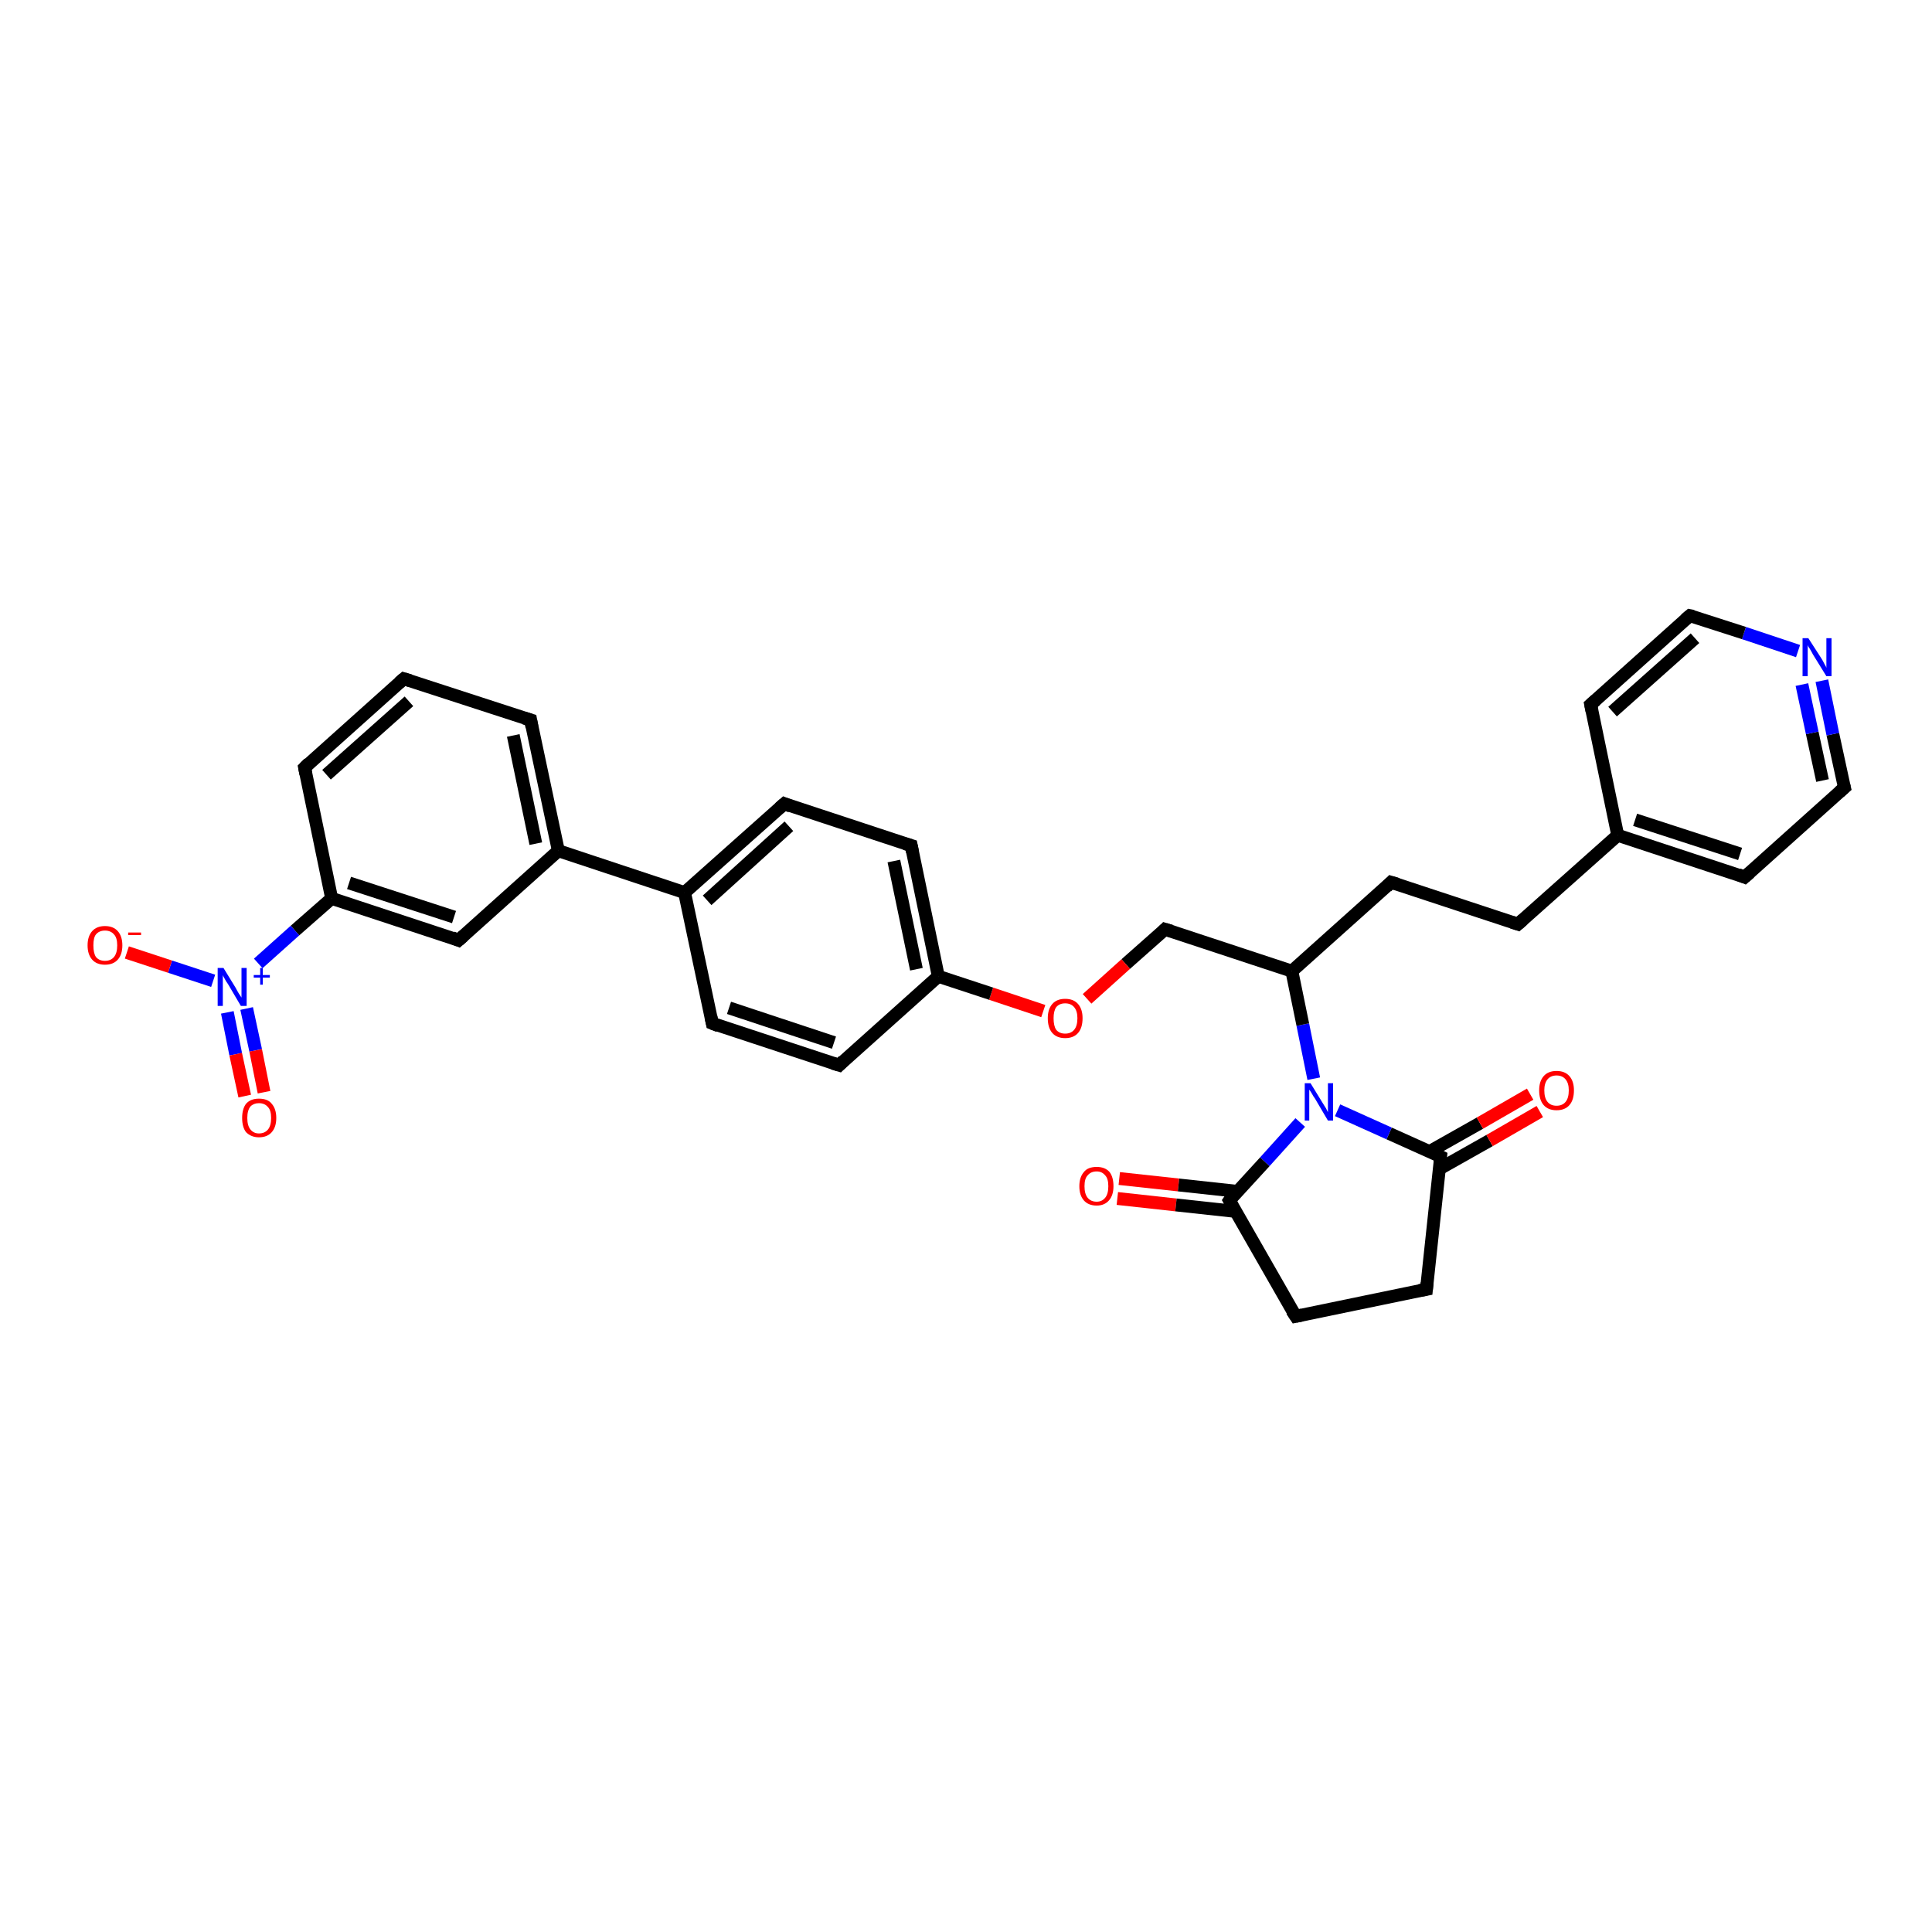 <?xml version='1.0' encoding='iso-8859-1'?>
<svg version='1.1' baseProfile='full'
              xmlns='http://www.w3.org/2000/svg'
                      xmlns:rdkit='http://www.rdkit.org/xml'
                      xmlns:xlink='http://www.w3.org/1999/xlink'
                  xml:space='preserve'
width='300px' height='300px' viewBox='0 0 300 300'>
<!-- END OF HEADER -->
<rect style='opacity:1.0;fill:#FFFFFF;stroke:none' width='300.0' height='300.0' x='0.0' y='0.0'> </rect>
<path class='bond-0 atom-0 atom-1' d='M 173.8,183.0 L 183.0,184.0' style='fill:none;fill-rule:evenodd;stroke:#FF0000;stroke-width:2.0px;stroke-linecap:butt;stroke-linejoin:miter;stroke-opacity:1' />
<path class='bond-0 atom-0 atom-1' d='M 183.0,184.0 L 192.2,185.0' style='fill:none;fill-rule:evenodd;stroke:#000000;stroke-width:2.0px;stroke-linecap:butt;stroke-linejoin:miter;stroke-opacity:1' />
<path class='bond-0 atom-0 atom-1' d='M 173.5,186.1 L 182.6,187.1' style='fill:none;fill-rule:evenodd;stroke:#FF0000;stroke-width:2.0px;stroke-linecap:butt;stroke-linejoin:miter;stroke-opacity:1' />
<path class='bond-0 atom-0 atom-1' d='M 182.6,187.1 L 191.8,188.1' style='fill:none;fill-rule:evenodd;stroke:#000000;stroke-width:2.0px;stroke-linecap:butt;stroke-linejoin:miter;stroke-opacity:1' />
<path class='bond-1 atom-1 atom-2' d='M 190.9,186.4 L 201.2,204.4' style='fill:none;fill-rule:evenodd;stroke:#000000;stroke-width:2.0px;stroke-linecap:butt;stroke-linejoin:miter;stroke-opacity:1' />
<path class='bond-2 atom-2 atom-3' d='M 201.2,204.4 L 221.5,200.2' style='fill:none;fill-rule:evenodd;stroke:#000000;stroke-width:2.0px;stroke-linecap:butt;stroke-linejoin:miter;stroke-opacity:1' />
<path class='bond-3 atom-3 atom-4' d='M 221.5,200.2 L 223.7,179.6' style='fill:none;fill-rule:evenodd;stroke:#000000;stroke-width:2.0px;stroke-linecap:butt;stroke-linejoin:miter;stroke-opacity:1' />
<path class='bond-4 atom-4 atom-5' d='M 223.5,181.5 L 231.3,177.1' style='fill:none;fill-rule:evenodd;stroke:#000000;stroke-width:2.0px;stroke-linecap:butt;stroke-linejoin:miter;stroke-opacity:1' />
<path class='bond-4 atom-4 atom-5' d='M 231.3,177.1 L 239.1,172.6' style='fill:none;fill-rule:evenodd;stroke:#FF0000;stroke-width:2.0px;stroke-linecap:butt;stroke-linejoin:miter;stroke-opacity:1' />
<path class='bond-4 atom-4 atom-5' d='M 222.0,178.8 L 229.8,174.4' style='fill:none;fill-rule:evenodd;stroke:#000000;stroke-width:2.0px;stroke-linecap:butt;stroke-linejoin:miter;stroke-opacity:1' />
<path class='bond-4 atom-4 atom-5' d='M 229.8,174.4 L 237.6,169.9' style='fill:none;fill-rule:evenodd;stroke:#FF0000;stroke-width:2.0px;stroke-linecap:butt;stroke-linejoin:miter;stroke-opacity:1' />
<path class='bond-5 atom-4 atom-6' d='M 223.7,179.6 L 215.7,176.0' style='fill:none;fill-rule:evenodd;stroke:#000000;stroke-width:2.0px;stroke-linecap:butt;stroke-linejoin:miter;stroke-opacity:1' />
<path class='bond-5 atom-4 atom-6' d='M 215.7,176.0 L 207.7,172.4' style='fill:none;fill-rule:evenodd;stroke:#0000FF;stroke-width:2.0px;stroke-linecap:butt;stroke-linejoin:miter;stroke-opacity:1' />
<path class='bond-6 atom-6 atom-7' d='M 204.0,167.5 L 202.3,159.1' style='fill:none;fill-rule:evenodd;stroke:#0000FF;stroke-width:2.0px;stroke-linecap:butt;stroke-linejoin:miter;stroke-opacity:1' />
<path class='bond-6 atom-6 atom-7' d='M 202.3,159.1 L 200.6,150.8' style='fill:none;fill-rule:evenodd;stroke:#000000;stroke-width:2.0px;stroke-linecap:butt;stroke-linejoin:miter;stroke-opacity:1' />
<path class='bond-7 atom-7 atom-8' d='M 200.6,150.8 L 216.0,137.0' style='fill:none;fill-rule:evenodd;stroke:#000000;stroke-width:2.0px;stroke-linecap:butt;stroke-linejoin:miter;stroke-opacity:1' />
<path class='bond-8 atom-8 atom-9' d='M 216.0,137.0 L 235.7,143.5' style='fill:none;fill-rule:evenodd;stroke:#000000;stroke-width:2.0px;stroke-linecap:butt;stroke-linejoin:miter;stroke-opacity:1' />
<path class='bond-9 atom-9 atom-10' d='M 235.7,143.5 L 251.2,129.7' style='fill:none;fill-rule:evenodd;stroke:#000000;stroke-width:2.0px;stroke-linecap:butt;stroke-linejoin:miter;stroke-opacity:1' />
<path class='bond-10 atom-10 atom-11' d='M 251.2,129.7 L 270.9,136.2' style='fill:none;fill-rule:evenodd;stroke:#000000;stroke-width:2.0px;stroke-linecap:butt;stroke-linejoin:miter;stroke-opacity:1' />
<path class='bond-10 atom-10 atom-11' d='M 253.9,127.3 L 270.2,132.6' style='fill:none;fill-rule:evenodd;stroke:#000000;stroke-width:2.0px;stroke-linecap:butt;stroke-linejoin:miter;stroke-opacity:1' />
<path class='bond-11 atom-11 atom-12' d='M 270.9,136.2 L 286.4,122.3' style='fill:none;fill-rule:evenodd;stroke:#000000;stroke-width:2.0px;stroke-linecap:butt;stroke-linejoin:miter;stroke-opacity:1' />
<path class='bond-12 atom-12 atom-13' d='M 286.4,122.3 L 284.6,114.0' style='fill:none;fill-rule:evenodd;stroke:#000000;stroke-width:2.0px;stroke-linecap:butt;stroke-linejoin:miter;stroke-opacity:1' />
<path class='bond-12 atom-12 atom-13' d='M 284.6,114.0 L 282.9,105.7' style='fill:none;fill-rule:evenodd;stroke:#0000FF;stroke-width:2.0px;stroke-linecap:butt;stroke-linejoin:miter;stroke-opacity:1' />
<path class='bond-12 atom-12 atom-13' d='M 283.0,121.2 L 281.4,113.8' style='fill:none;fill-rule:evenodd;stroke:#000000;stroke-width:2.0px;stroke-linecap:butt;stroke-linejoin:miter;stroke-opacity:1' />
<path class='bond-12 atom-12 atom-13' d='M 281.4,113.8 L 279.8,106.3' style='fill:none;fill-rule:evenodd;stroke:#0000FF;stroke-width:2.0px;stroke-linecap:butt;stroke-linejoin:miter;stroke-opacity:1' />
<path class='bond-13 atom-13 atom-14' d='M 279.2,101.1 L 270.8,98.3' style='fill:none;fill-rule:evenodd;stroke:#0000FF;stroke-width:2.0px;stroke-linecap:butt;stroke-linejoin:miter;stroke-opacity:1' />
<path class='bond-13 atom-13 atom-14' d='M 270.8,98.3 L 262.4,95.6' style='fill:none;fill-rule:evenodd;stroke:#000000;stroke-width:2.0px;stroke-linecap:butt;stroke-linejoin:miter;stroke-opacity:1' />
<path class='bond-14 atom-14 atom-15' d='M 262.4,95.6 L 247.0,109.4' style='fill:none;fill-rule:evenodd;stroke:#000000;stroke-width:2.0px;stroke-linecap:butt;stroke-linejoin:miter;stroke-opacity:1' />
<path class='bond-14 atom-14 atom-15' d='M 263.2,99.1 L 250.4,110.5' style='fill:none;fill-rule:evenodd;stroke:#000000;stroke-width:2.0px;stroke-linecap:butt;stroke-linejoin:miter;stroke-opacity:1' />
<path class='bond-15 atom-7 atom-16' d='M 200.6,150.8 L 180.9,144.3' style='fill:none;fill-rule:evenodd;stroke:#000000;stroke-width:2.0px;stroke-linecap:butt;stroke-linejoin:miter;stroke-opacity:1' />
<path class='bond-16 atom-16 atom-17' d='M 180.9,144.3 L 174.8,149.7' style='fill:none;fill-rule:evenodd;stroke:#000000;stroke-width:2.0px;stroke-linecap:butt;stroke-linejoin:miter;stroke-opacity:1' />
<path class='bond-16 atom-16 atom-17' d='M 174.8,149.7 L 168.8,155.1' style='fill:none;fill-rule:evenodd;stroke:#FF0000;stroke-width:2.0px;stroke-linecap:butt;stroke-linejoin:miter;stroke-opacity:1' />
<path class='bond-17 atom-17 atom-18' d='M 162.0,157.0 L 153.9,154.3' style='fill:none;fill-rule:evenodd;stroke:#FF0000;stroke-width:2.0px;stroke-linecap:butt;stroke-linejoin:miter;stroke-opacity:1' />
<path class='bond-17 atom-17 atom-18' d='M 153.9,154.3 L 145.7,151.6' style='fill:none;fill-rule:evenodd;stroke:#000000;stroke-width:2.0px;stroke-linecap:butt;stroke-linejoin:miter;stroke-opacity:1' />
<path class='bond-18 atom-18 atom-19' d='M 145.7,151.6 L 141.5,131.3' style='fill:none;fill-rule:evenodd;stroke:#000000;stroke-width:2.0px;stroke-linecap:butt;stroke-linejoin:miter;stroke-opacity:1' />
<path class='bond-18 atom-18 atom-19' d='M 142.3,150.5 L 138.8,133.7' style='fill:none;fill-rule:evenodd;stroke:#000000;stroke-width:2.0px;stroke-linecap:butt;stroke-linejoin:miter;stroke-opacity:1' />
<path class='bond-19 atom-19 atom-20' d='M 141.5,131.3 L 121.8,124.8' style='fill:none;fill-rule:evenodd;stroke:#000000;stroke-width:2.0px;stroke-linecap:butt;stroke-linejoin:miter;stroke-opacity:1' />
<path class='bond-20 atom-20 atom-21' d='M 121.8,124.8 L 106.3,138.6' style='fill:none;fill-rule:evenodd;stroke:#000000;stroke-width:2.0px;stroke-linecap:butt;stroke-linejoin:miter;stroke-opacity:1' />
<path class='bond-20 atom-20 atom-21' d='M 122.5,128.3 L 109.8,139.8' style='fill:none;fill-rule:evenodd;stroke:#000000;stroke-width:2.0px;stroke-linecap:butt;stroke-linejoin:miter;stroke-opacity:1' />
<path class='bond-21 atom-21 atom-22' d='M 106.3,138.6 L 86.7,132.1' style='fill:none;fill-rule:evenodd;stroke:#000000;stroke-width:2.0px;stroke-linecap:butt;stroke-linejoin:miter;stroke-opacity:1' />
<path class='bond-22 atom-22 atom-23' d='M 86.7,132.1 L 82.4,111.8' style='fill:none;fill-rule:evenodd;stroke:#000000;stroke-width:2.0px;stroke-linecap:butt;stroke-linejoin:miter;stroke-opacity:1' />
<path class='bond-22 atom-22 atom-23' d='M 83.2,131.0 L 79.7,114.2' style='fill:none;fill-rule:evenodd;stroke:#000000;stroke-width:2.0px;stroke-linecap:butt;stroke-linejoin:miter;stroke-opacity:1' />
<path class='bond-23 atom-23 atom-24' d='M 82.4,111.8 L 62.7,105.4' style='fill:none;fill-rule:evenodd;stroke:#000000;stroke-width:2.0px;stroke-linecap:butt;stroke-linejoin:miter;stroke-opacity:1' />
<path class='bond-24 atom-24 atom-25' d='M 62.7,105.4 L 47.3,119.2' style='fill:none;fill-rule:evenodd;stroke:#000000;stroke-width:2.0px;stroke-linecap:butt;stroke-linejoin:miter;stroke-opacity:1' />
<path class='bond-24 atom-24 atom-25' d='M 63.5,108.9 L 50.7,120.3' style='fill:none;fill-rule:evenodd;stroke:#000000;stroke-width:2.0px;stroke-linecap:butt;stroke-linejoin:miter;stroke-opacity:1' />
<path class='bond-25 atom-25 atom-26' d='M 47.3,119.2 L 51.5,139.5' style='fill:none;fill-rule:evenodd;stroke:#000000;stroke-width:2.0px;stroke-linecap:butt;stroke-linejoin:miter;stroke-opacity:1' />
<path class='bond-26 atom-26 atom-27' d='M 51.5,139.5 L 45.8,144.5' style='fill:none;fill-rule:evenodd;stroke:#000000;stroke-width:2.0px;stroke-linecap:butt;stroke-linejoin:miter;stroke-opacity:1' />
<path class='bond-26 atom-26 atom-27' d='M 45.8,144.5 L 40.1,149.6' style='fill:none;fill-rule:evenodd;stroke:#0000FF;stroke-width:2.0px;stroke-linecap:butt;stroke-linejoin:miter;stroke-opacity:1' />
<path class='bond-27 atom-27 atom-28' d='M 35.3,157.2 L 36.6,163.7' style='fill:none;fill-rule:evenodd;stroke:#0000FF;stroke-width:2.0px;stroke-linecap:butt;stroke-linejoin:miter;stroke-opacity:1' />
<path class='bond-27 atom-27 atom-28' d='M 36.6,163.7 L 38.0,170.2' style='fill:none;fill-rule:evenodd;stroke:#FF0000;stroke-width:2.0px;stroke-linecap:butt;stroke-linejoin:miter;stroke-opacity:1' />
<path class='bond-27 atom-27 atom-28' d='M 38.3,156.6 L 39.7,163.1' style='fill:none;fill-rule:evenodd;stroke:#0000FF;stroke-width:2.0px;stroke-linecap:butt;stroke-linejoin:miter;stroke-opacity:1' />
<path class='bond-27 atom-27 atom-28' d='M 39.7,163.1 L 41.0,169.6' style='fill:none;fill-rule:evenodd;stroke:#FF0000;stroke-width:2.0px;stroke-linecap:butt;stroke-linejoin:miter;stroke-opacity:1' />
<path class='bond-28 atom-27 atom-29' d='M 33.1,152.3 L 26.4,150.1' style='fill:none;fill-rule:evenodd;stroke:#0000FF;stroke-width:2.0px;stroke-linecap:butt;stroke-linejoin:miter;stroke-opacity:1' />
<path class='bond-28 atom-27 atom-29' d='M 26.4,150.1 L 19.7,147.9' style='fill:none;fill-rule:evenodd;stroke:#FF0000;stroke-width:2.0px;stroke-linecap:butt;stroke-linejoin:miter;stroke-opacity:1' />
<path class='bond-29 atom-26 atom-30' d='M 51.5,139.5 L 71.2,146.0' style='fill:none;fill-rule:evenodd;stroke:#000000;stroke-width:2.0px;stroke-linecap:butt;stroke-linejoin:miter;stroke-opacity:1' />
<path class='bond-29 atom-26 atom-30' d='M 54.2,137.1 L 70.5,142.4' style='fill:none;fill-rule:evenodd;stroke:#000000;stroke-width:2.0px;stroke-linecap:butt;stroke-linejoin:miter;stroke-opacity:1' />
<path class='bond-30 atom-21 atom-31' d='M 106.3,138.6 L 110.6,158.9' style='fill:none;fill-rule:evenodd;stroke:#000000;stroke-width:2.0px;stroke-linecap:butt;stroke-linejoin:miter;stroke-opacity:1' />
<path class='bond-31 atom-31 atom-32' d='M 110.6,158.9 L 130.3,165.4' style='fill:none;fill-rule:evenodd;stroke:#000000;stroke-width:2.0px;stroke-linecap:butt;stroke-linejoin:miter;stroke-opacity:1' />
<path class='bond-31 atom-31 atom-32' d='M 113.2,156.5 L 129.5,161.9' style='fill:none;fill-rule:evenodd;stroke:#000000;stroke-width:2.0px;stroke-linecap:butt;stroke-linejoin:miter;stroke-opacity:1' />
<path class='bond-32 atom-6 atom-1' d='M 201.9,174.3 L 196.4,180.4' style='fill:none;fill-rule:evenodd;stroke:#0000FF;stroke-width:2.0px;stroke-linecap:butt;stroke-linejoin:miter;stroke-opacity:1' />
<path class='bond-32 atom-6 atom-1' d='M 196.4,180.4 L 190.9,186.4' style='fill:none;fill-rule:evenodd;stroke:#000000;stroke-width:2.0px;stroke-linecap:butt;stroke-linejoin:miter;stroke-opacity:1' />
<path class='bond-33 atom-15 atom-10' d='M 247.0,109.4 L 251.2,129.7' style='fill:none;fill-rule:evenodd;stroke:#000000;stroke-width:2.0px;stroke-linecap:butt;stroke-linejoin:miter;stroke-opacity:1' />
<path class='bond-34 atom-32 atom-18' d='M 130.3,165.4 L 145.7,151.6' style='fill:none;fill-rule:evenodd;stroke:#000000;stroke-width:2.0px;stroke-linecap:butt;stroke-linejoin:miter;stroke-opacity:1' />
<path class='bond-35 atom-30 atom-22' d='M 71.2,146.0 L 86.7,132.1' style='fill:none;fill-rule:evenodd;stroke:#000000;stroke-width:2.0px;stroke-linecap:butt;stroke-linejoin:miter;stroke-opacity:1' />
<path d='M 191.4,187.3 L 190.9,186.4 L 191.1,186.1' style='fill:none;stroke:#000000;stroke-width:2.0px;stroke-linecap:butt;stroke-linejoin:miter;stroke-opacity:1;' />
<path d='M 200.6,203.5 L 201.2,204.4 L 202.2,204.2' style='fill:none;stroke:#000000;stroke-width:2.0px;stroke-linecap:butt;stroke-linejoin:miter;stroke-opacity:1;' />
<path d='M 220.4,200.4 L 221.5,200.2 L 221.6,199.2' style='fill:none;stroke:#000000;stroke-width:2.0px;stroke-linecap:butt;stroke-linejoin:miter;stroke-opacity:1;' />
<path d='M 223.6,180.6 L 223.7,179.6 L 223.3,179.4' style='fill:none;stroke:#000000;stroke-width:2.0px;stroke-linecap:butt;stroke-linejoin:miter;stroke-opacity:1;' />
<path d='M 215.3,137.7 L 216.0,137.0 L 217.0,137.3' style='fill:none;stroke:#000000;stroke-width:2.0px;stroke-linecap:butt;stroke-linejoin:miter;stroke-opacity:1;' />
<path d='M 234.8,143.2 L 235.7,143.5 L 236.5,142.8' style='fill:none;stroke:#000000;stroke-width:2.0px;stroke-linecap:butt;stroke-linejoin:miter;stroke-opacity:1;' />
<path d='M 269.9,135.8 L 270.9,136.2 L 271.7,135.5' style='fill:none;stroke:#000000;stroke-width:2.0px;stroke-linecap:butt;stroke-linejoin:miter;stroke-opacity:1;' />
<path d='M 285.6,123.0 L 286.4,122.3 L 286.3,121.9' style='fill:none;stroke:#000000;stroke-width:2.0px;stroke-linecap:butt;stroke-linejoin:miter;stroke-opacity:1;' />
<path d='M 262.9,95.7 L 262.4,95.6 L 261.7,96.2' style='fill:none;stroke:#000000;stroke-width:2.0px;stroke-linecap:butt;stroke-linejoin:miter;stroke-opacity:1;' />
<path d='M 247.8,108.7 L 247.0,109.4 L 247.2,110.4' style='fill:none;stroke:#000000;stroke-width:2.0px;stroke-linecap:butt;stroke-linejoin:miter;stroke-opacity:1;' />
<path d='M 181.9,144.6 L 180.9,144.3 L 180.6,144.6' style='fill:none;stroke:#000000;stroke-width:2.0px;stroke-linecap:butt;stroke-linejoin:miter;stroke-opacity:1;' />
<path d='M 141.7,132.3 L 141.5,131.3 L 140.5,131.0' style='fill:none;stroke:#000000;stroke-width:2.0px;stroke-linecap:butt;stroke-linejoin:miter;stroke-opacity:1;' />
<path d='M 122.8,125.2 L 121.8,124.8 L 121.0,125.5' style='fill:none;stroke:#000000;stroke-width:2.0px;stroke-linecap:butt;stroke-linejoin:miter;stroke-opacity:1;' />
<path d='M 82.6,112.9 L 82.4,111.8 L 81.4,111.5' style='fill:none;stroke:#000000;stroke-width:2.0px;stroke-linecap:butt;stroke-linejoin:miter;stroke-opacity:1;' />
<path d='M 63.7,105.7 L 62.7,105.4 L 62.0,106.0' style='fill:none;stroke:#000000;stroke-width:2.0px;stroke-linecap:butt;stroke-linejoin:miter;stroke-opacity:1;' />
<path d='M 48.0,118.5 L 47.3,119.2 L 47.5,120.2' style='fill:none;stroke:#000000;stroke-width:2.0px;stroke-linecap:butt;stroke-linejoin:miter;stroke-opacity:1;' />
<path d='M 70.2,145.6 L 71.2,146.0 L 72.0,145.3' style='fill:none;stroke:#000000;stroke-width:2.0px;stroke-linecap:butt;stroke-linejoin:miter;stroke-opacity:1;' />
<path d='M 110.4,157.9 L 110.6,158.9 L 111.6,159.3' style='fill:none;stroke:#000000;stroke-width:2.0px;stroke-linecap:butt;stroke-linejoin:miter;stroke-opacity:1;' />
<path d='M 129.3,165.1 L 130.3,165.4 L 131.0,164.7' style='fill:none;stroke:#000000;stroke-width:2.0px;stroke-linecap:butt;stroke-linejoin:miter;stroke-opacity:1;' />
<path class='atom-0' d='M 167.6 184.2
Q 167.6 182.8, 168.3 182.0
Q 168.9 181.2, 170.3 181.2
Q 171.6 181.2, 172.3 182.0
Q 172.9 182.8, 172.9 184.2
Q 172.9 185.6, 172.2 186.4
Q 171.5 187.2, 170.3 187.2
Q 169.0 187.2, 168.3 186.4
Q 167.6 185.6, 167.6 184.2
M 170.3 186.6
Q 171.1 186.6, 171.6 186.0
Q 172.1 185.4, 172.1 184.2
Q 172.1 183.0, 171.6 182.5
Q 171.1 181.9, 170.3 181.9
Q 169.4 181.9, 168.9 182.5
Q 168.4 183.0, 168.4 184.2
Q 168.4 185.4, 168.9 186.0
Q 169.4 186.6, 170.3 186.6
' fill='#FF0000'/>
<path class='atom-5' d='M 239.0 169.3
Q 239.0 167.9, 239.7 167.1
Q 240.4 166.3, 241.7 166.3
Q 243.0 166.3, 243.7 167.1
Q 244.4 167.9, 244.4 169.3
Q 244.4 170.8, 243.7 171.6
Q 243.0 172.4, 241.7 172.4
Q 240.4 172.4, 239.7 171.6
Q 239.0 170.8, 239.0 169.3
M 241.7 171.7
Q 242.6 171.7, 243.1 171.1
Q 243.6 170.5, 243.6 169.3
Q 243.6 168.2, 243.1 167.6
Q 242.6 167.0, 241.7 167.0
Q 240.8 167.0, 240.3 167.6
Q 239.8 168.2, 239.8 169.3
Q 239.8 170.5, 240.3 171.1
Q 240.8 171.7, 241.7 171.7
' fill='#FF0000'/>
<path class='atom-6' d='M 203.5 168.2
L 205.4 171.3
Q 205.6 171.6, 205.9 172.1
Q 206.2 172.7, 206.2 172.7
L 206.2 168.2
L 207.0 168.2
L 207.0 174.0
L 206.2 174.0
L 204.2 170.6
Q 203.9 170.2, 203.7 169.8
Q 203.4 169.3, 203.3 169.2
L 203.3 174.0
L 202.6 174.0
L 202.6 168.2
L 203.5 168.2
' fill='#0000FF'/>
<path class='atom-13' d='M 280.8 99.1
L 282.8 102.2
Q 283.0 102.5, 283.3 103.1
Q 283.6 103.6, 283.6 103.7
L 283.6 99.1
L 284.4 99.1
L 284.4 105.0
L 283.6 105.0
L 281.5 101.6
Q 281.3 101.2, 281.0 100.7
Q 280.7 100.3, 280.7 100.1
L 280.7 105.0
L 279.9 105.0
L 279.9 99.1
L 280.8 99.1
' fill='#0000FF'/>
<path class='atom-17' d='M 162.7 158.1
Q 162.7 156.7, 163.4 155.9
Q 164.1 155.1, 165.4 155.1
Q 166.7 155.1, 167.4 155.9
Q 168.1 156.7, 168.1 158.1
Q 168.1 159.6, 167.4 160.4
Q 166.7 161.2, 165.4 161.2
Q 164.1 161.2, 163.4 160.4
Q 162.7 159.6, 162.7 158.1
M 165.4 160.5
Q 166.3 160.5, 166.8 159.9
Q 167.3 159.3, 167.3 158.1
Q 167.3 157.0, 166.8 156.4
Q 166.3 155.8, 165.4 155.8
Q 164.5 155.8, 164.0 156.4
Q 163.6 157.0, 163.6 158.1
Q 163.6 159.3, 164.0 159.9
Q 164.5 160.5, 165.4 160.5
' fill='#FF0000'/>
<path class='atom-27' d='M 34.7 150.3
L 36.6 153.4
Q 36.8 153.8, 37.1 154.3
Q 37.5 154.9, 37.5 154.9
L 37.5 150.3
L 38.3 150.3
L 38.3 156.2
L 37.4 156.2
L 35.4 152.8
Q 35.1 152.4, 34.9 152.0
Q 34.6 151.5, 34.6 151.4
L 34.6 156.2
L 33.8 156.2
L 33.8 150.3
L 34.7 150.3
' fill='#0000FF'/>
<path class='atom-27' d='M 39.4 151.4
L 40.4 151.4
L 40.4 150.3
L 40.8 150.3
L 40.8 151.4
L 41.9 151.4
L 41.9 151.8
L 40.8 151.8
L 40.8 152.9
L 40.4 152.9
L 40.4 151.8
L 39.4 151.8
L 39.4 151.4
' fill='#0000FF'/>
<path class='atom-28' d='M 37.6 173.6
Q 37.6 172.2, 38.2 171.4
Q 38.9 170.6, 40.2 170.6
Q 41.6 170.6, 42.2 171.4
Q 42.9 172.2, 42.9 173.6
Q 42.9 175.0, 42.2 175.8
Q 41.5 176.6, 40.2 176.6
Q 39.0 176.6, 38.2 175.8
Q 37.6 175.0, 37.6 173.6
M 40.2 176.0
Q 41.1 176.0, 41.6 175.4
Q 42.1 174.8, 42.1 173.6
Q 42.1 172.4, 41.6 171.9
Q 41.1 171.3, 40.2 171.3
Q 39.4 171.3, 38.9 171.8
Q 38.4 172.4, 38.4 173.6
Q 38.4 174.8, 38.9 175.4
Q 39.4 176.0, 40.2 176.0
' fill='#FF0000'/>
<path class='atom-29' d='M 13.6 146.8
Q 13.6 145.4, 14.3 144.6
Q 15.0 143.8, 16.3 143.8
Q 17.6 143.8, 18.3 144.6
Q 19.0 145.4, 19.0 146.8
Q 19.0 148.2, 18.3 149.0
Q 17.6 149.8, 16.3 149.8
Q 15.0 149.8, 14.3 149.0
Q 13.6 148.2, 13.6 146.8
M 16.3 149.2
Q 17.2 149.2, 17.7 148.6
Q 18.2 148.0, 18.2 146.8
Q 18.2 145.6, 17.7 145.1
Q 17.2 144.5, 16.3 144.5
Q 15.4 144.5, 14.9 145.1
Q 14.5 145.6, 14.5 146.8
Q 14.5 148.0, 14.9 148.6
Q 15.4 149.2, 16.3 149.2
' fill='#FF0000'/>
<path class='atom-29' d='M 19.9 144.8
L 21.9 144.8
L 21.9 145.2
L 19.9 145.2
L 19.9 144.8
' fill='#FF0000'/>
</svg>
